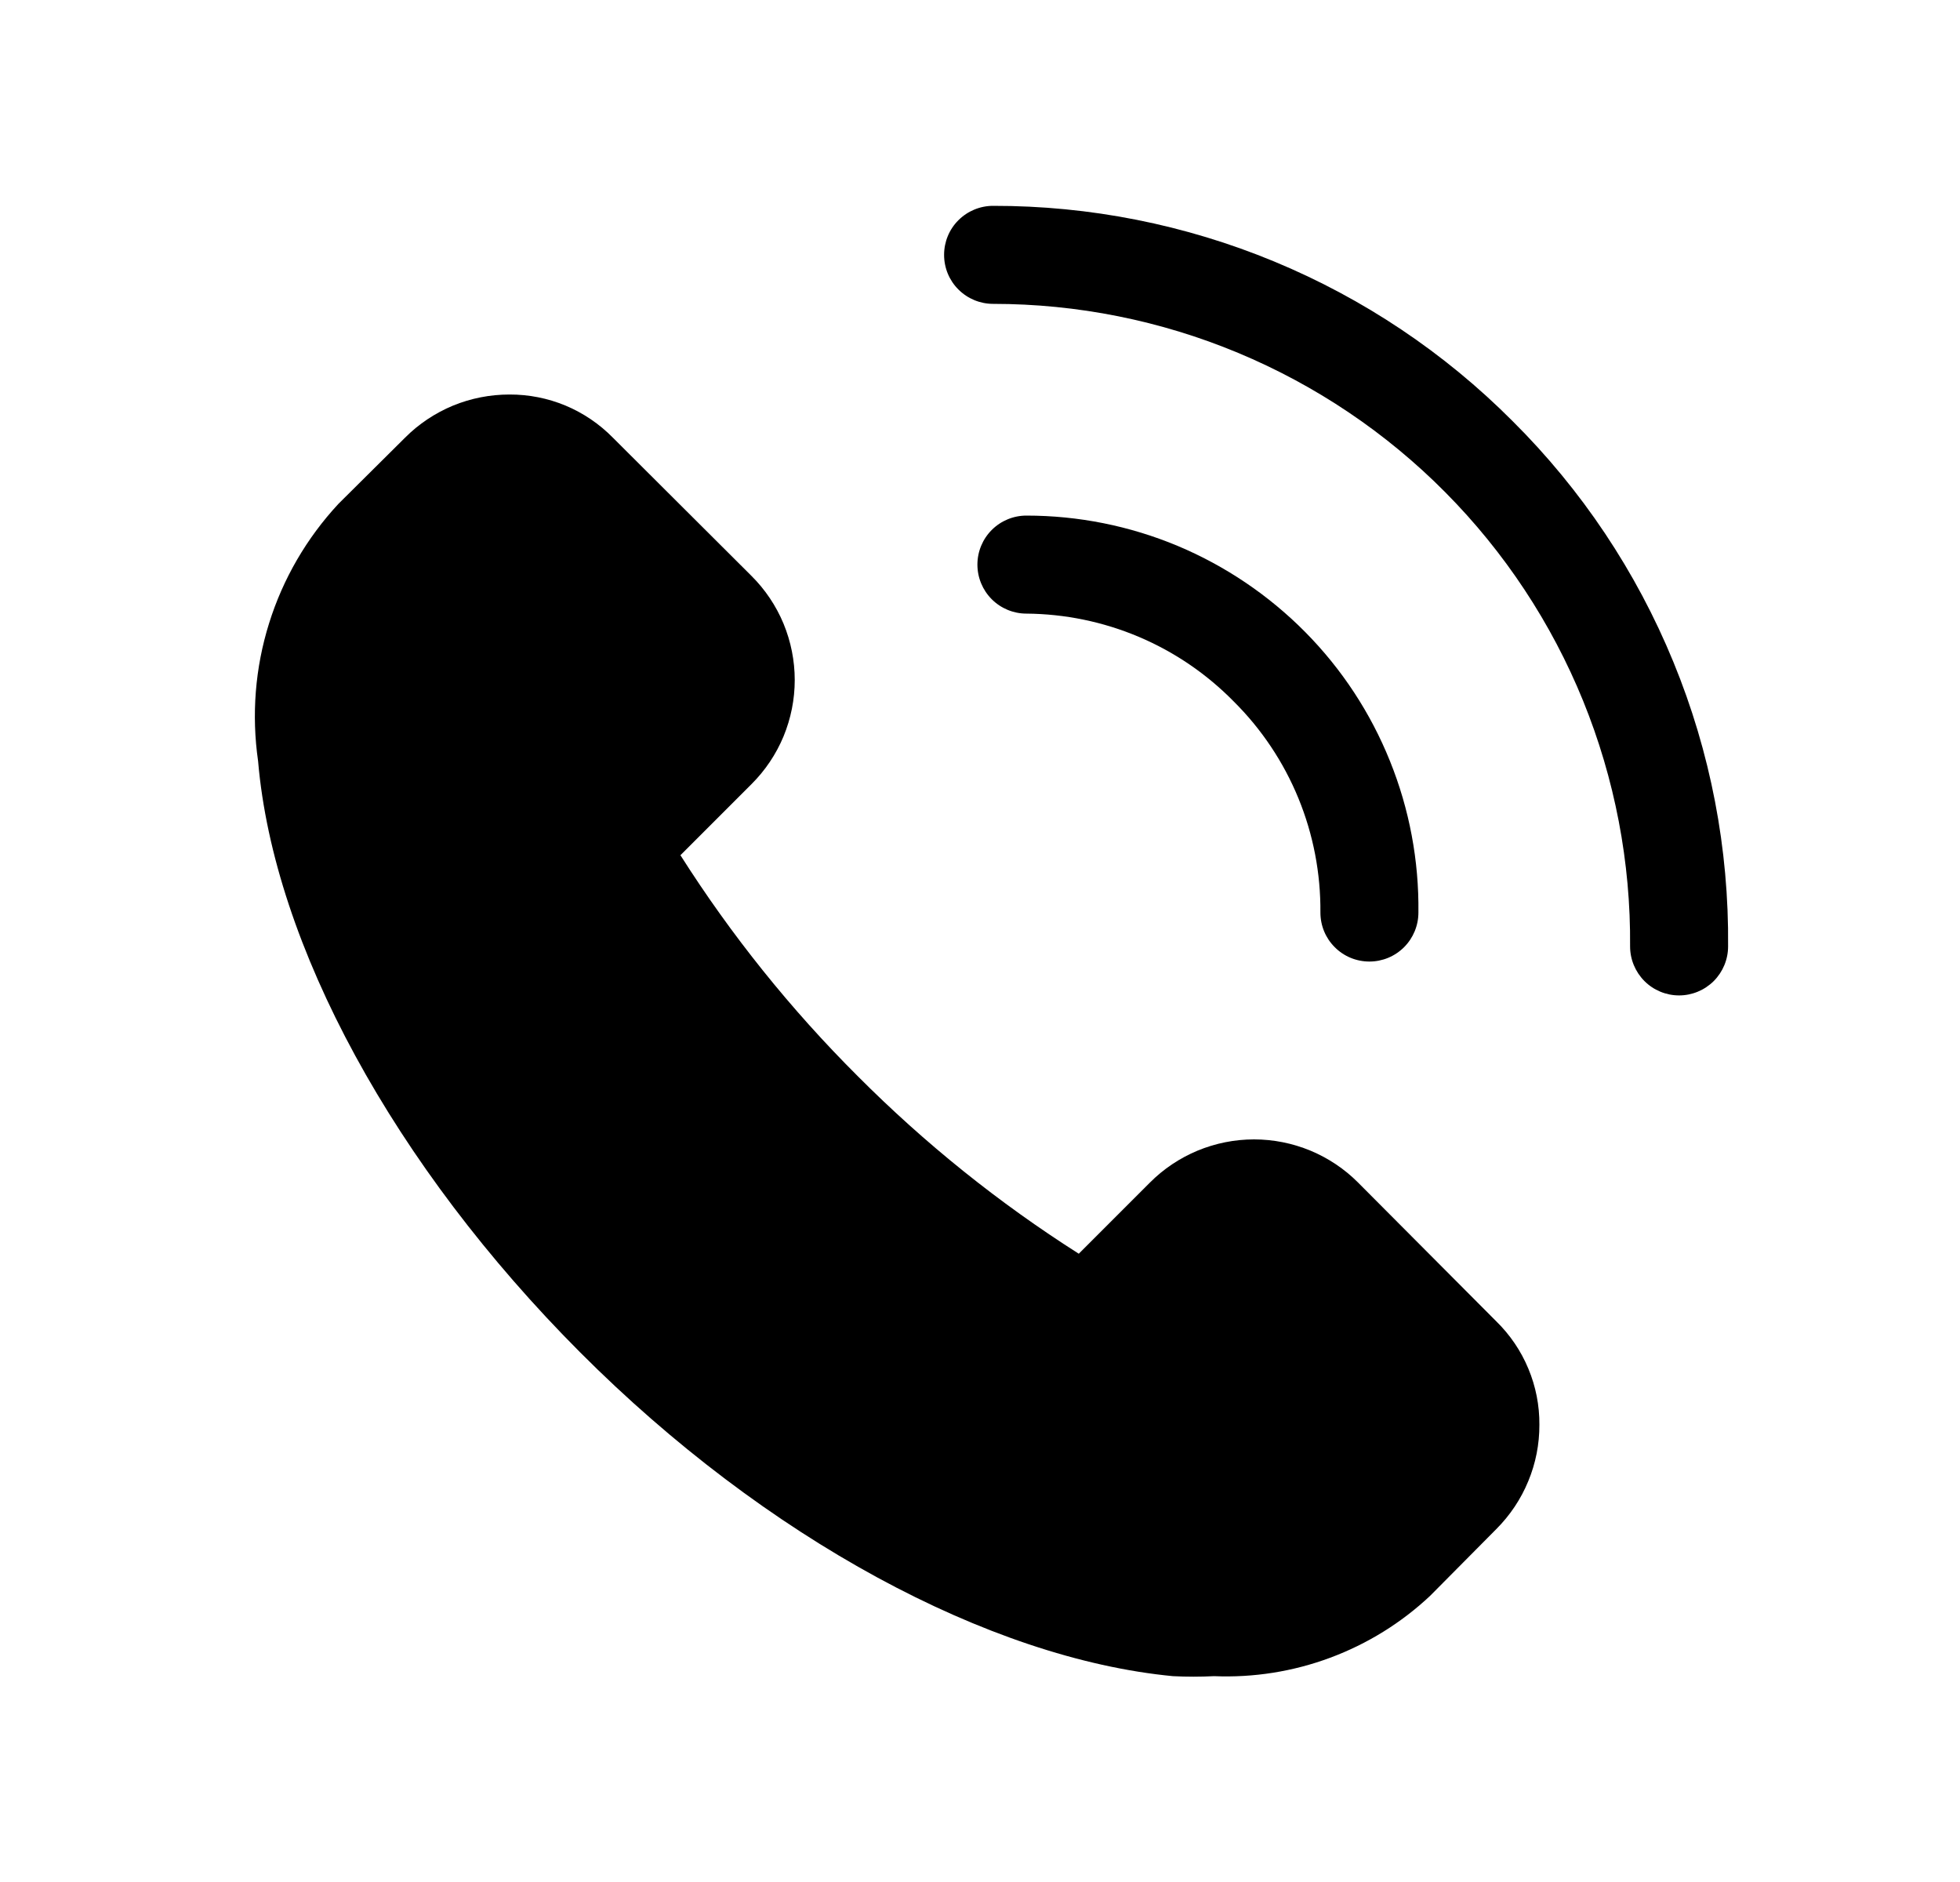 <svg width="25" height="24" viewBox="0 0 25 24" fill="none" xmlns="http://www.w3.org/2000/svg">
<g clip-path="url(#clip0_186_10275)">
<path d="M17.323 15.081C17.149 14.906 16.942 14.768 16.714 14.673C16.486 14.579 16.242 14.53 15.995 14.53C15.748 14.53 15.504 14.579 15.276 14.673C15.048 14.768 14.841 14.906 14.667 15.081L13.76 15.988C12.74 15.34 11.795 14.581 10.942 13.725C10.086 12.872 9.327 11.927 8.679 10.906L9.585 10C9.76 9.826 9.899 9.619 9.994 9.391C10.088 9.163 10.137 8.919 10.137 8.672C10.137 8.425 10.088 8.181 9.994 7.953C9.899 7.725 9.76 7.518 9.585 7.344L7.817 5.581C7.645 5.406 7.44 5.267 7.213 5.172C6.987 5.078 6.743 5.03 6.498 5.031C6.251 5.031 6.006 5.079 5.777 5.173C5.549 5.268 5.341 5.406 5.167 5.581L4.317 6.425C3.912 6.861 3.609 7.381 3.432 7.949C3.254 8.517 3.207 9.117 3.292 9.706C3.492 12.05 5.029 14.869 7.398 17.244C9.767 19.619 12.617 21.15 14.96 21.375C15.135 21.384 15.31 21.384 15.485 21.375C15.99 21.396 16.494 21.316 16.967 21.14C17.44 20.964 17.874 20.696 18.242 20.35L19.085 19.5C19.26 19.325 19.399 19.118 19.493 18.889C19.588 18.661 19.636 18.416 19.635 18.169C19.637 17.923 19.589 17.68 19.494 17.453C19.4 17.227 19.261 17.022 19.085 16.85L17.323 15.081Z" fill="#000000"/>
<path d="M19.292 5.369C18.423 4.497 17.39 3.806 16.253 3.335C15.116 2.864 13.897 2.623 12.667 2.625C12.501 2.625 12.342 2.691 12.225 2.808C12.107 2.925 12.042 3.084 12.042 3.25C12.042 3.416 12.107 3.575 12.225 3.692C12.342 3.809 12.501 3.875 12.667 3.875C13.739 3.875 14.802 4.087 15.792 4.5C16.782 4.913 17.681 5.517 18.436 6.279C19.192 7.041 19.789 7.945 20.193 8.938C20.597 9.932 20.801 10.996 20.792 12.069C20.792 12.235 20.858 12.393 20.975 12.511C21.092 12.628 21.251 12.694 21.417 12.694C21.582 12.694 21.741 12.628 21.859 12.511C21.976 12.393 22.042 12.235 22.042 12.069C22.054 10.825 21.817 9.591 21.344 8.441C20.872 7.29 20.174 6.245 19.292 5.369Z" fill="#000000"/>
<path d="M15.735 8.944C16.09 9.296 16.371 9.716 16.561 10.179C16.751 10.642 16.846 11.137 16.842 11.637C16.842 11.803 16.907 11.962 17.025 12.079C17.142 12.197 17.301 12.262 17.467 12.262C17.632 12.262 17.791 12.197 17.909 12.079C18.026 11.962 18.092 11.803 18.092 11.637C18.1 10.976 17.977 10.319 17.729 9.705C17.482 9.091 17.115 8.532 16.649 8.061C16.184 7.591 15.63 7.217 15.02 6.961C14.409 6.706 13.754 6.575 13.092 6.575C12.926 6.575 12.767 6.641 12.65 6.758C12.533 6.875 12.467 7.034 12.467 7.2C12.467 7.366 12.533 7.525 12.65 7.642C12.767 7.759 12.926 7.825 13.092 7.825C13.584 7.829 14.071 7.929 14.525 8.121C14.979 8.313 15.39 8.593 15.735 8.944Z" fill="#000000"/>
</g>
<defs>
<clipPath id="clip0_186_10275">
<rect width="20" height="20" fill="white" transform="translate(2.667 2)"/>
</clipPath>
</defs>
</svg>
